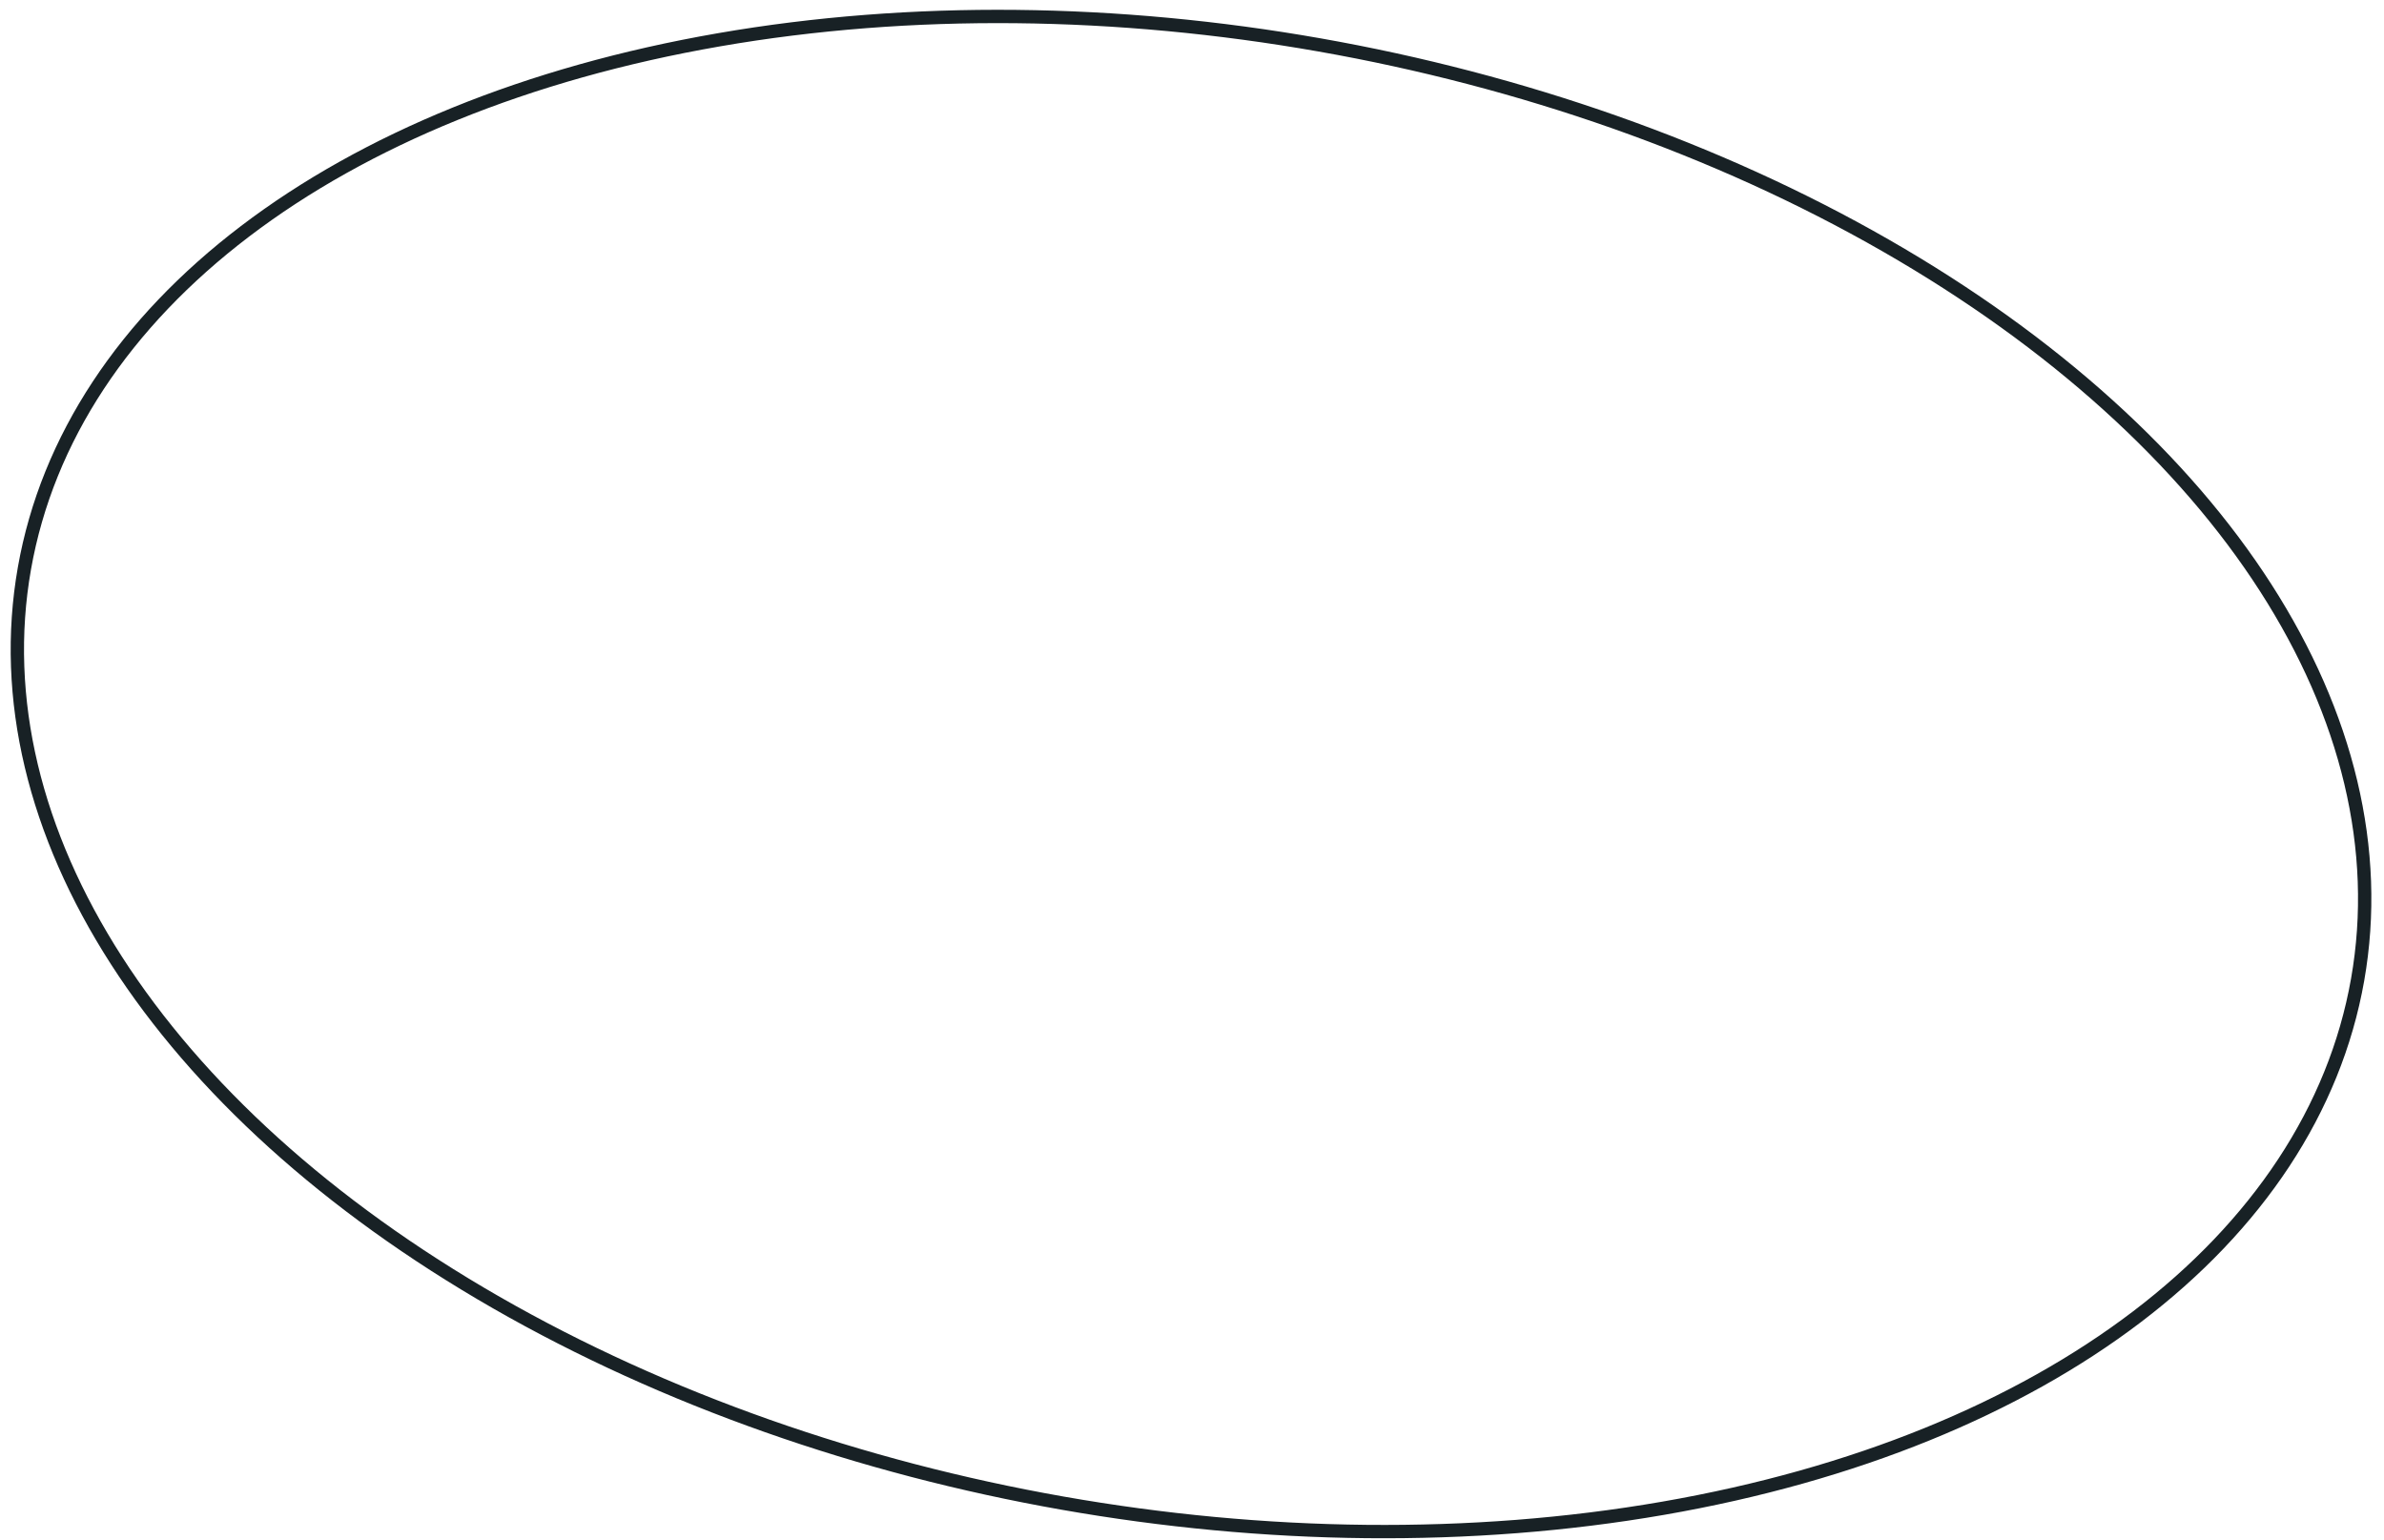 <?xml version="1.0" encoding="UTF-8"?> <svg xmlns="http://www.w3.org/2000/svg" width="161" height="104" viewBox="0 0 161 104" fill="none"> <ellipse cx="80.434" cy="52.275" rx="80" ry="50" transform="rotate(10 80.434 52.275)" stroke="#182125" stroke-width="0.9"></ellipse> </svg> 